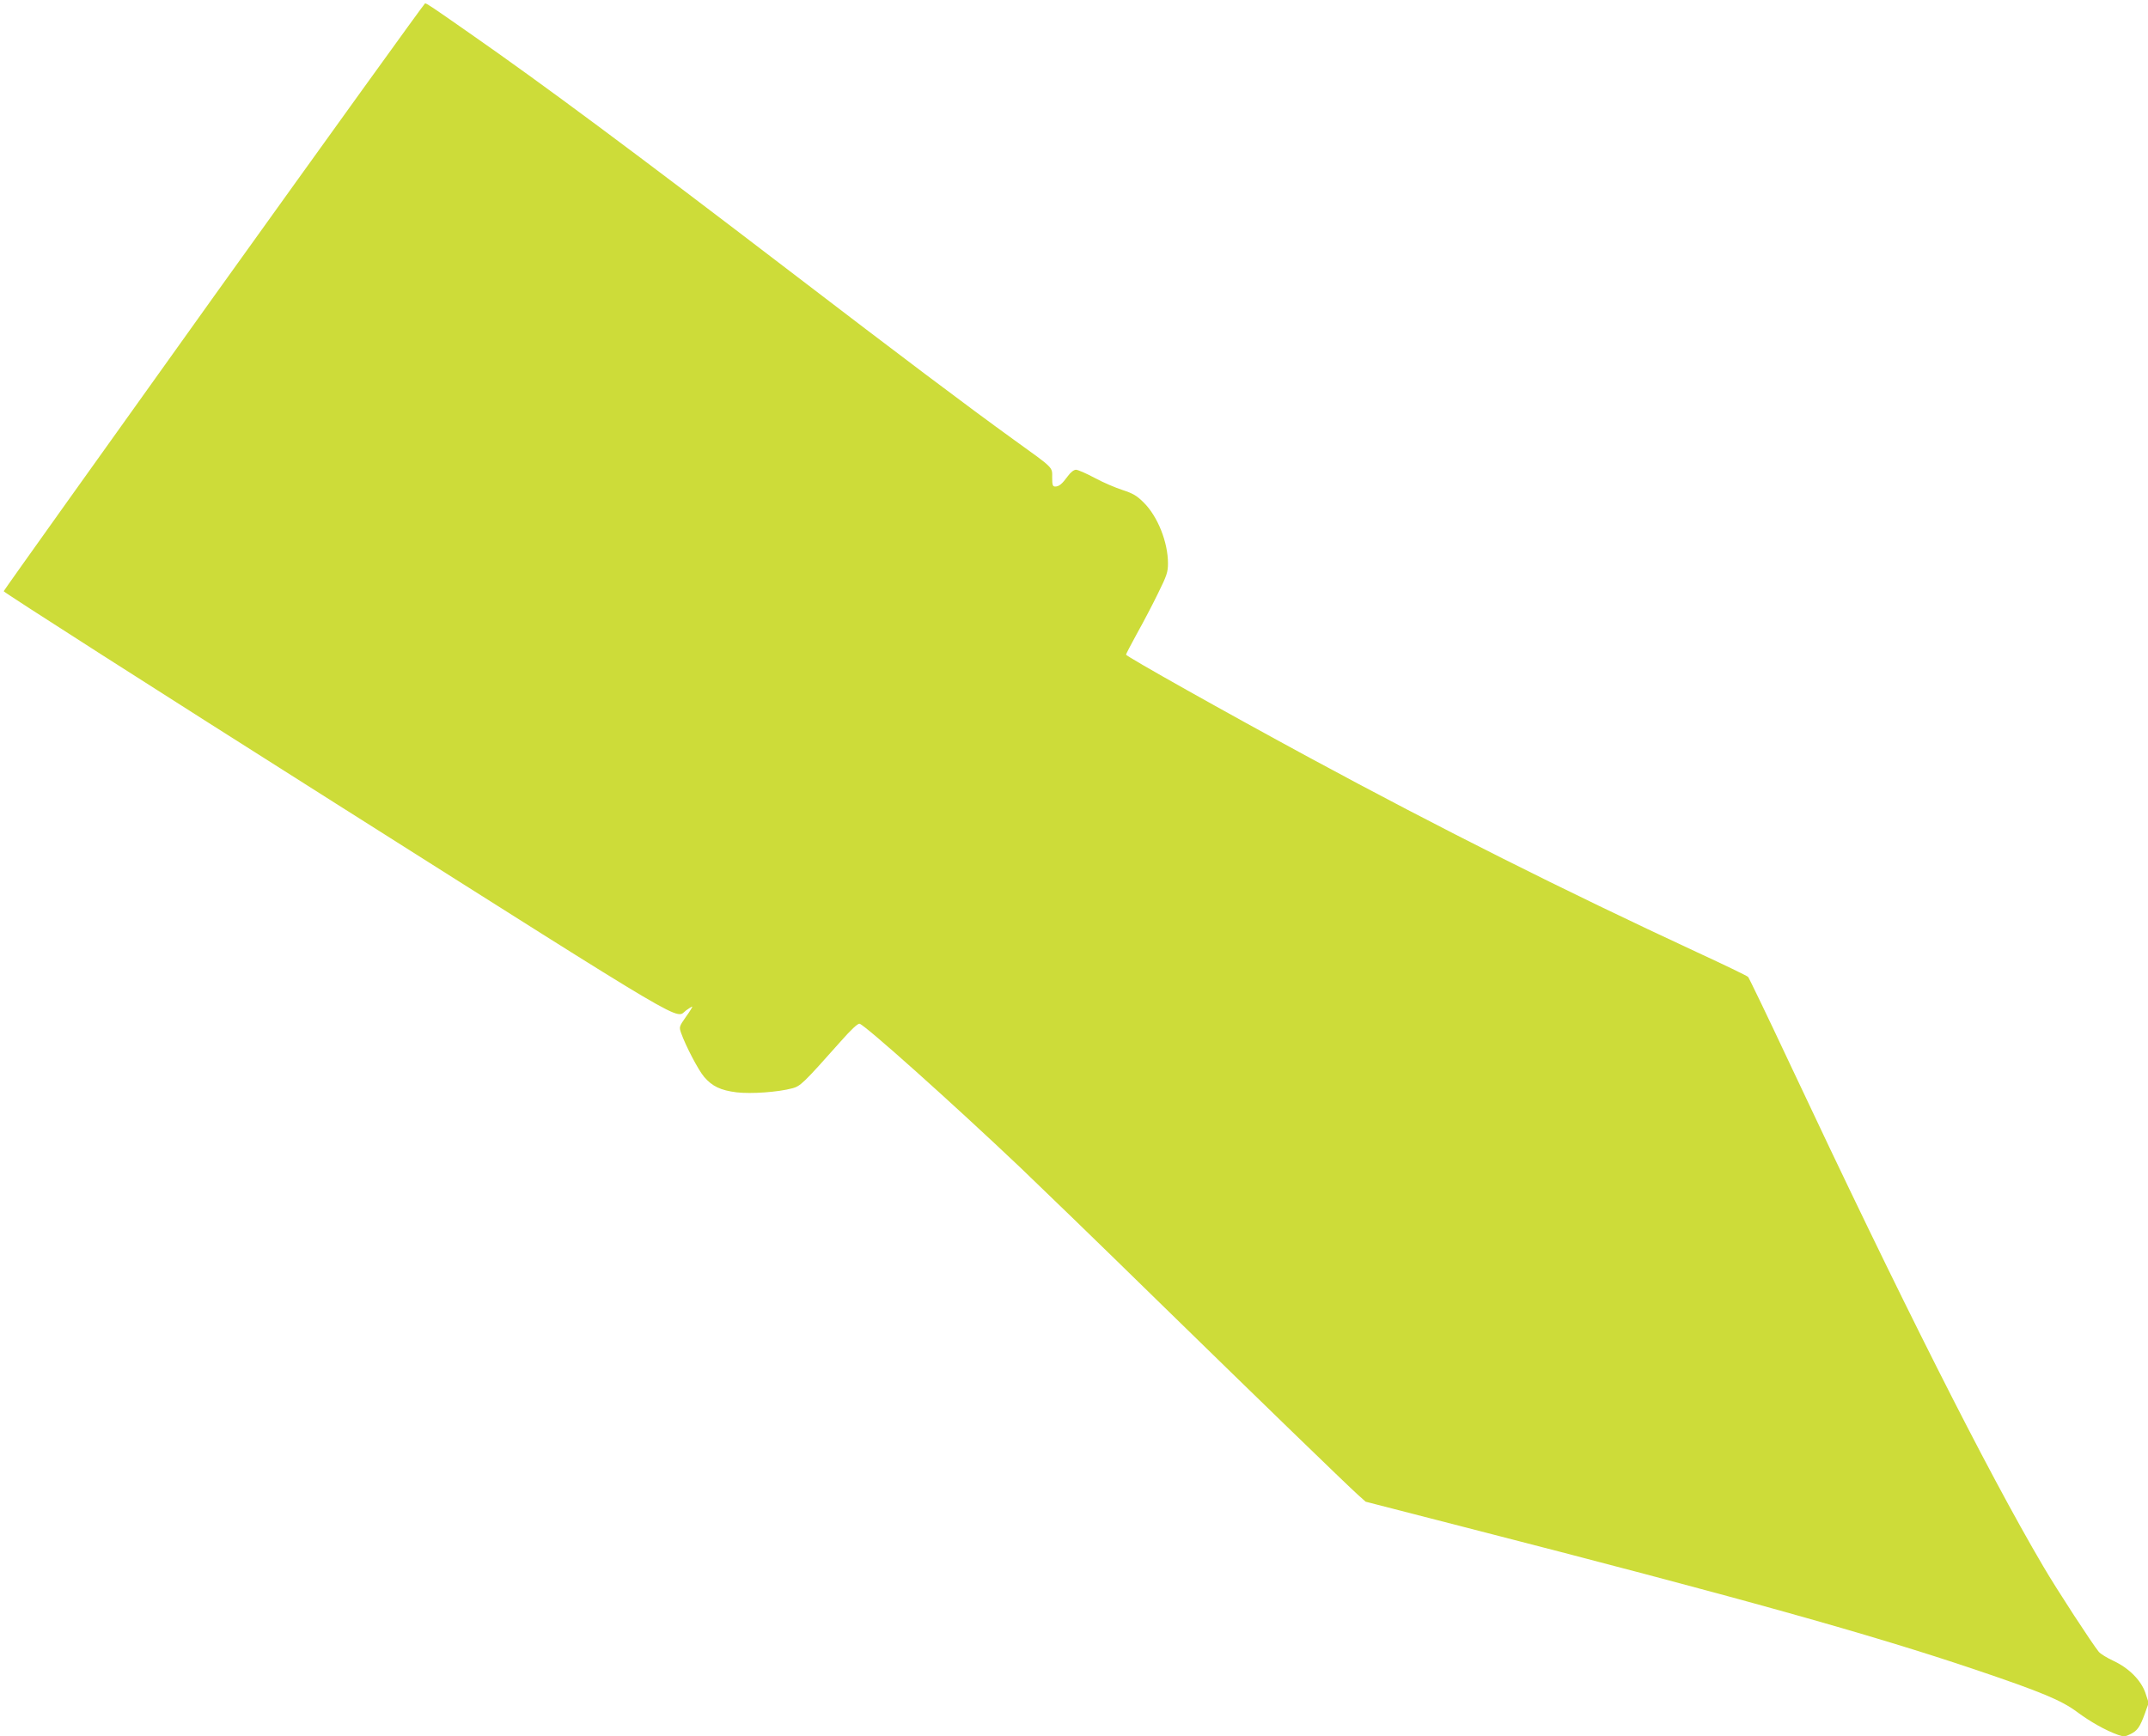 <?xml version="1.0" standalone="no"?>
<!DOCTYPE svg PUBLIC "-//W3C//DTD SVG 20010904//EN"
 "http://www.w3.org/TR/2001/REC-SVG-20010904/DTD/svg10.dtd">
<svg version="1.0" xmlns="http://www.w3.org/2000/svg"
 width="1280pt" height="1035pt" viewBox="0 0 1280 1035"
 preserveAspectRatio="xMidYMid meet">
<g transform="translate(0,1035) scale(0.1,-0.1)"
fill="#cddc39" stroke="none">
<path d="M1275 8584 c-687 -961 -1251 -1751 -1253 -1758 -1 -6 890 -576 1980
-1266 2163 -1369 2018 -1283 2087 -1232 17 12 33 22 36 22 3 0 -13 -27 -37
-60 -41 -59 -42 -61 -29 -98 27 -76 102 -220 137 -261 48 -56 98 -80 194 -92
86 -10 245 1 331 24 49 13 65 28 289 280 60 68 101 107 112 105 30 -5 551
-471 958 -857 107 -102 472 -455 810 -786 640 -625 1122 -1092 1201 -1164 l47
-42 583 -150 c1656 -425 2428 -641 3056 -853 390 -132 507 -181 600 -250 81
-60 170 -110 245 -137 33 -11 42 -11 72 4 42 20 58 42 88 125 l22 62 -19 58
c-26 76 -97 148 -190 192 -39 18 -78 42 -88 54 -38 46 -249 369 -332 511 -335
569 -850 1591 -1512 3000 -129 275 -240 505 -246 512 -7 7 -142 72 -302 146
-801 372 -1530 738 -2310 1160 -499 270 -1095 605 -1095 615 0 4 30 61 66 127
37 66 93 173 125 239 52 105 59 126 59 178 0 126 -61 280 -145 363 -41 41 -64
54 -125 74 -41 13 -116 45 -166 72 -50 27 -101 49 -112 49 -13 0 -32 -15 -48
-37 -35 -48 -53 -63 -76 -63 -15 0 -18 9 -18 53 0 65 13 52 -230 227 -277 200
-678 502 -1335 1005 -920 704 -1467 1111 -1905 1416 -226 158 -257 179 -267
179 -4 0 -570 -786 -1258 -1746z"/>
</g>
</svg>
